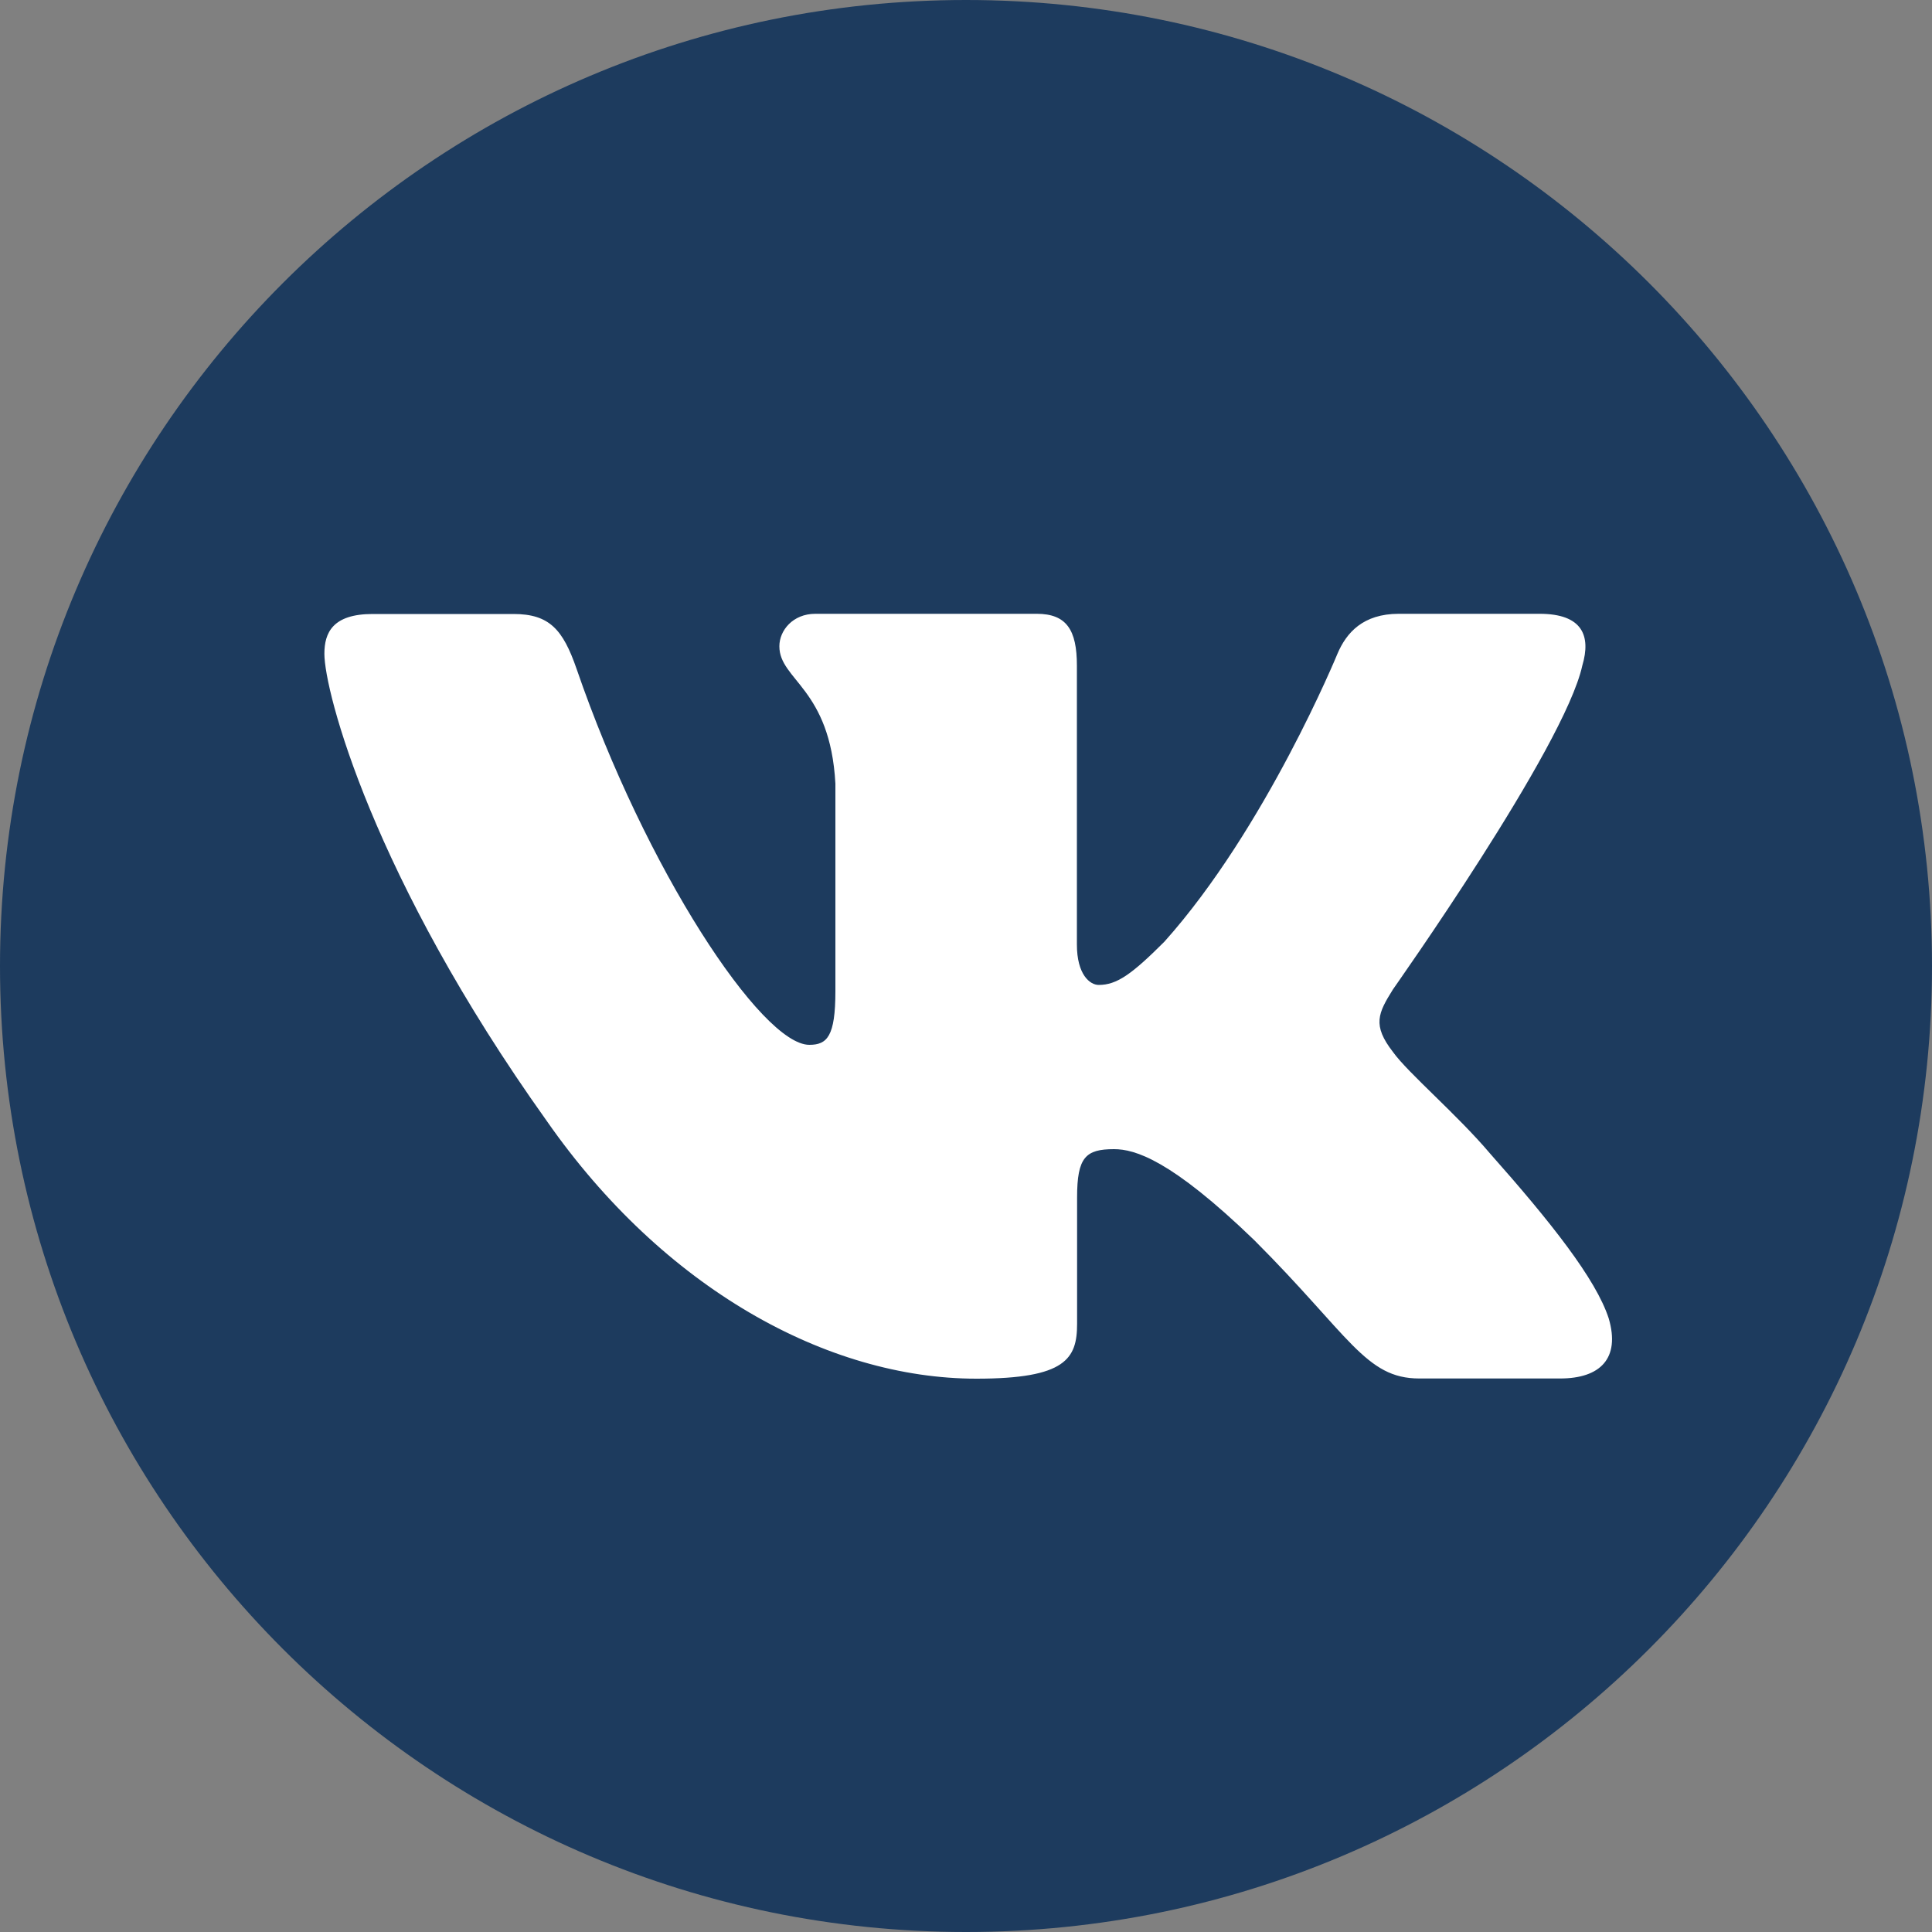 <?xml version="1.0" encoding="UTF-8"?> <svg xmlns="http://www.w3.org/2000/svg" width="1000" height="1000"><rect width="100%" height="100%" fill="#808080" stroke="none"/> <title></title> <g> <title>background</title> <rect fill="none" id="canvas_background" height="402" width="582" y="-1" x="-1"></rect> </g> <g> <title>Layer 1</title> <path fill="#1d3b5e" id="svg_2" d="m500,1000l0,0c-276.1,0 -500,-223.9 -500,-500l0,0c0,-276.1 223.9,-500 500,-500l0,0c276.1,0 500,223.9 500,500l0,0c0,276.1 -223.9,500 -500,500z" class="st0"></path> <path fill="#ffffff" clip-rule="evenodd" fill-rule="evenodd" id="Logo" d="m819,344.5c4.6,-15.5 0,-26.8 -22.1,-26.8l-72.9,0c-18.5,0 -27.1,9.8 -31.7,20.6c0,0 -37.1,90.4 -89.6,149.1c-17,17 -24.7,22.4 -34,22.4c-4.6,0 -11.3,-5.4 -11.3,-20.9l0,-144.4c0,-18.5 -5.4,-26.8 -20.8,-26.8l-114.6,0c-11.6,0 -18.6,8.6 -18.6,16.8c0,17.6 26.3,21.6 29,71.1l0,107.4c0,23.5 -4.3,27.8 -13.5,27.8c-24.7,0 -84.8,-90.8 -120.5,-194.7c-7,-20.2 -14,-28.3 -32.6,-28.3l-72.9,0c-20.8,0 -25,9.8 -25,20.6c0,19.3 24.7,115.1 115.1,241.8c60.3,86.5 145.1,133.4 222.4,133.4c46.3,0 52.1,-10.4 52.1,-28.4l0,-65.4c0,-20.8 4.4,-25 19.1,-25c10.8,0 29.4,5.4 72.6,47.1c49.4,49.4 57.6,71.6 85.4,71.6l72.9,0c20.8,0 31.2,-10.4 25.2,-31c-6.6,-20.5 -30.2,-50.2 -61.5,-85.5c-17,-20.1 -42.5,-41.7 -50.2,-52.5c-10.8,-13.9 -7.7,-20.1 0,-32.4c-0.1,0 88.7,-125.1 98,-167.6z" class="st1"></path> </g> </svg> 
